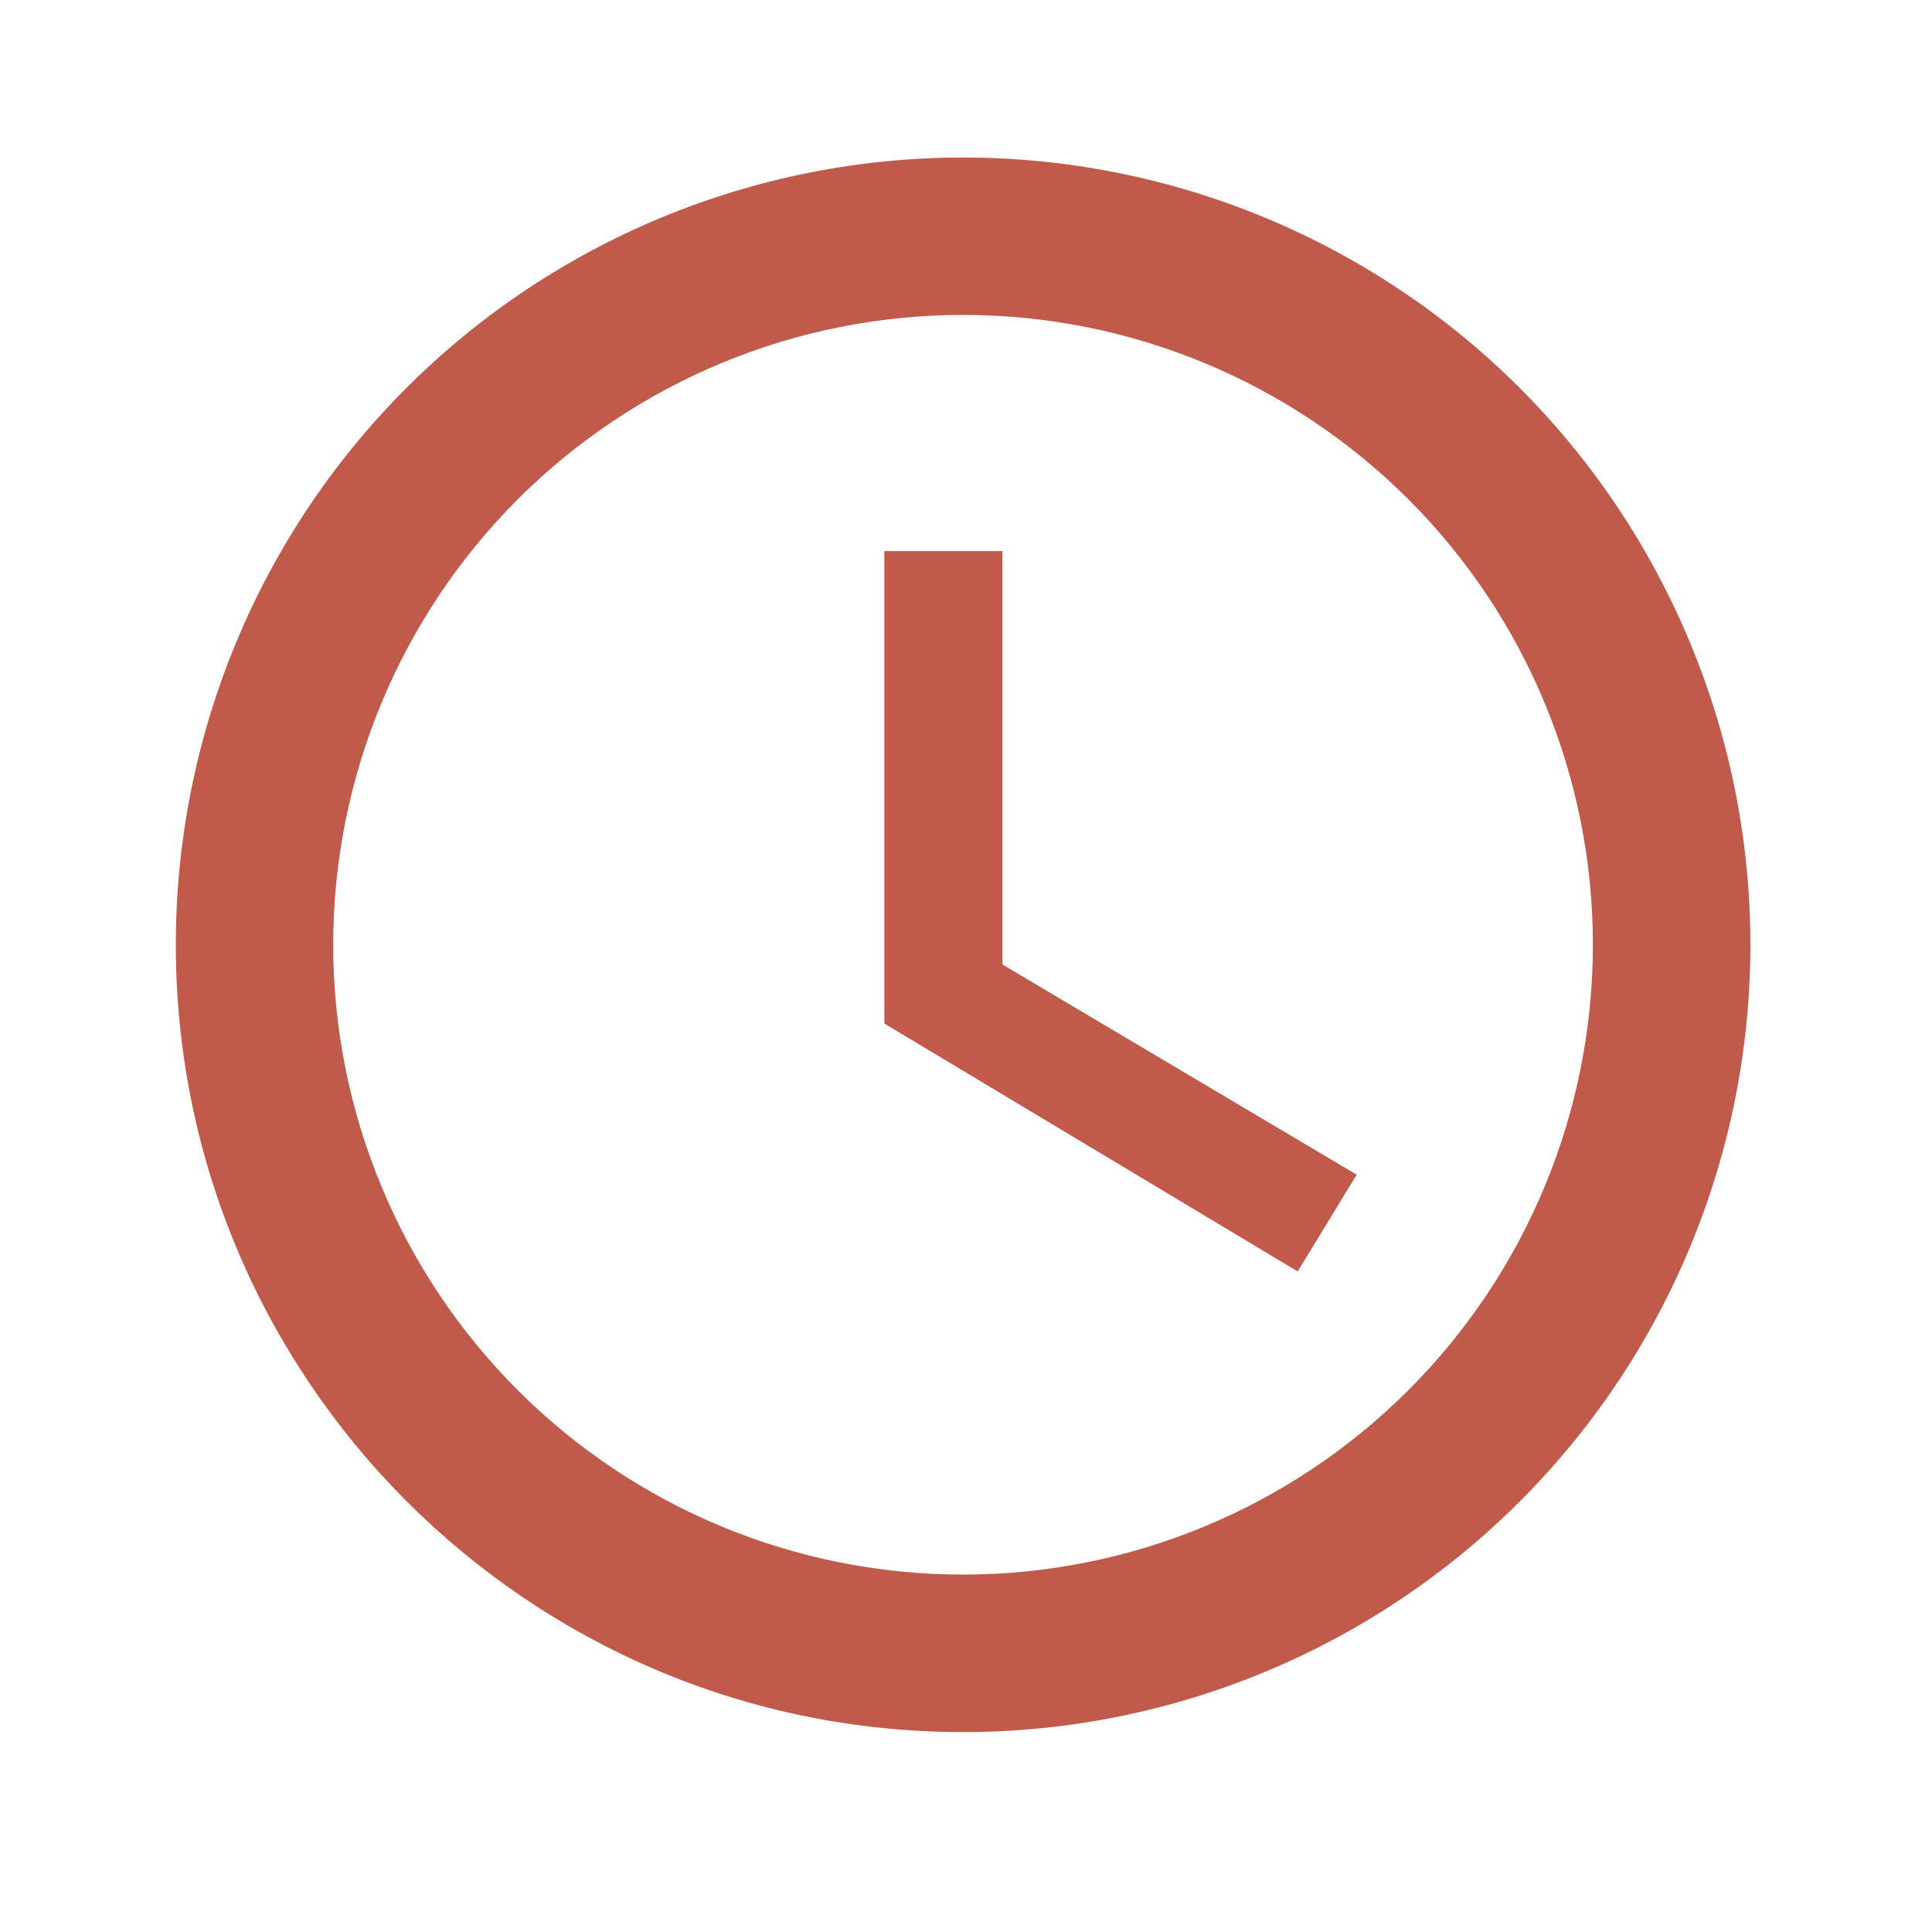 <svg width="19" height="19" viewBox="0 0 19 19" fill="none" xmlns="http://www.w3.org/2000/svg">
<path d="M9.471 15.485C11.114 15.485 12.689 14.833 13.851 13.671C15.013 12.509 15.665 10.934 15.665 9.291C15.665 7.648 15.013 6.073 13.851 4.911C12.689 3.75 11.114 3.097 9.471 3.097C7.828 3.097 6.253 3.75 5.091 4.911C3.93 6.073 3.277 7.648 3.277 9.291C3.277 10.934 3.93 12.509 5.091 13.671C6.253 14.833 7.828 15.485 9.471 15.485ZM9.471 1.549C10.488 1.549 11.495 1.749 12.434 2.138C13.373 2.527 14.227 3.097 14.946 3.816C15.665 4.535 16.235 5.389 16.624 6.328C17.014 7.268 17.214 8.274 17.214 9.291C17.214 11.345 16.398 13.314 14.946 14.766C13.494 16.218 11.525 17.034 9.471 17.034C5.189 17.034 1.729 13.55 1.729 9.291C1.729 7.238 2.544 5.268 3.996 3.816C5.448 2.364 7.418 1.549 9.471 1.549ZM9.858 5.42V9.485L13.342 11.552L12.762 12.504L8.697 10.066V5.42H9.858Z" fill="#C05A4B"/>
</svg>
